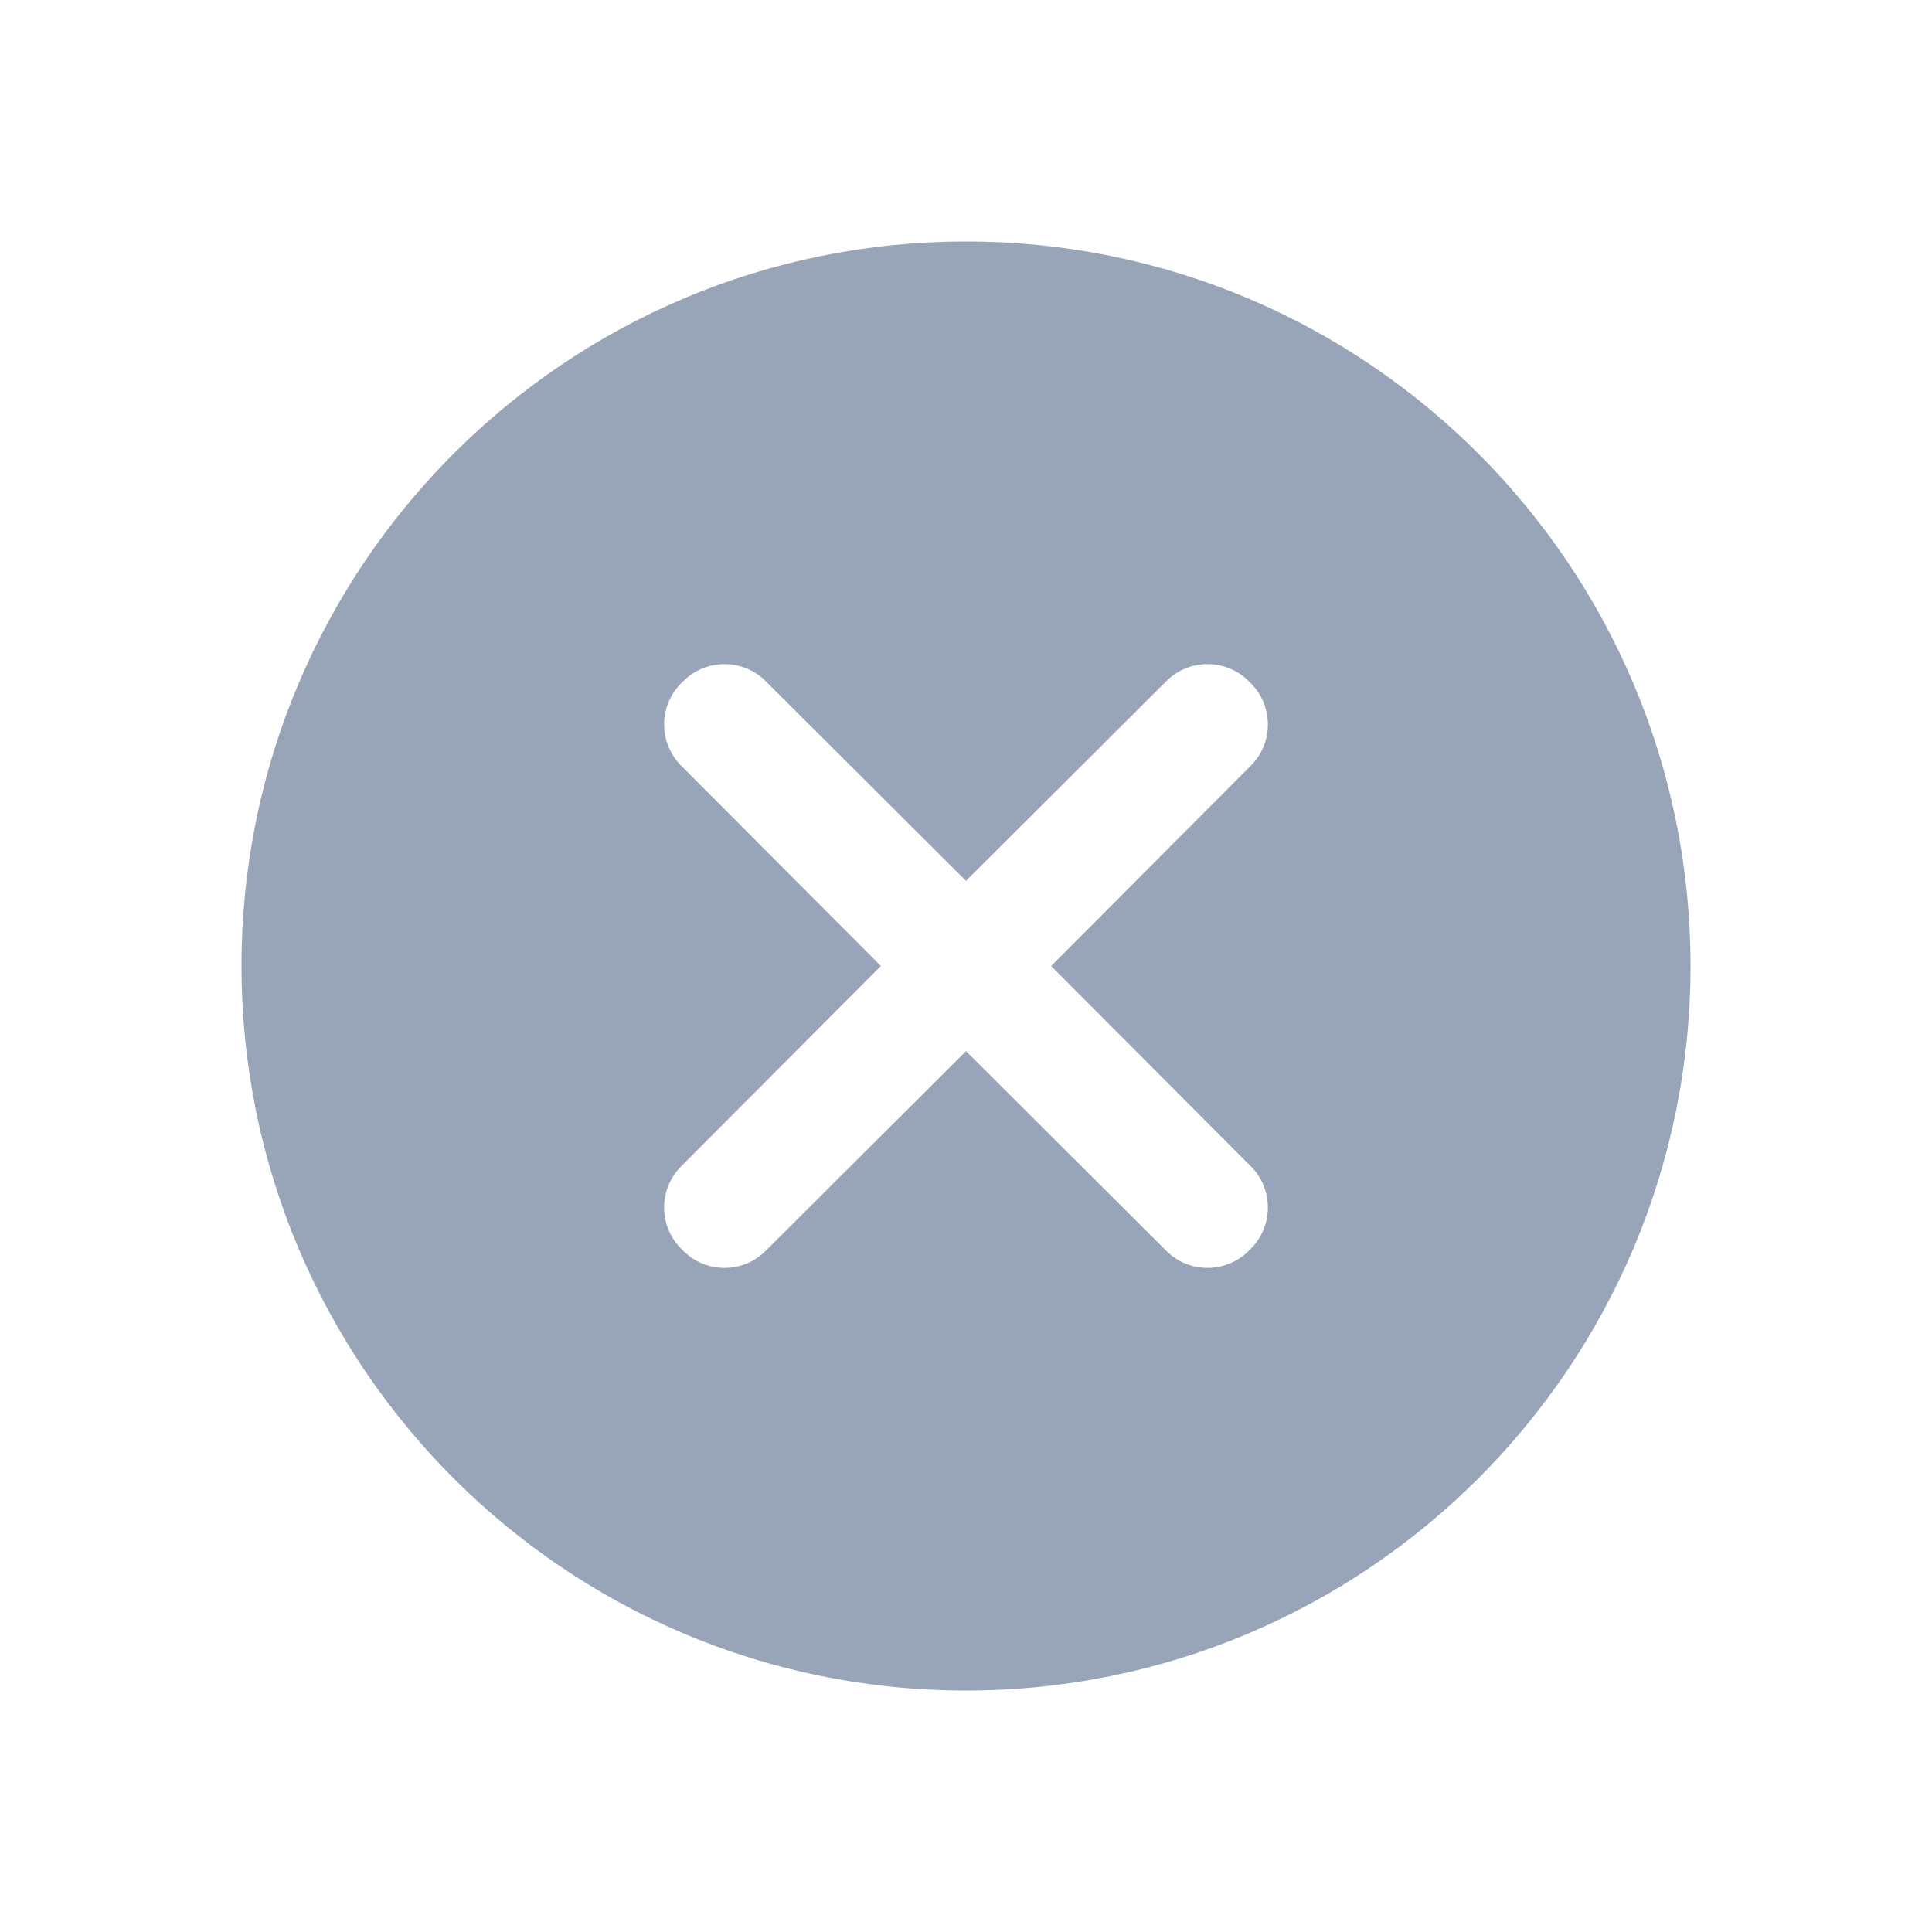 <svg width="32" height="32" fill="none" xmlns="http://www.w3.org/2000/svg"><path fill-rule="evenodd" clip-rule="evenodd" d="M16 28c6.63 0 12-5.37 12-12S22.63 4 16 4 4 9.37 4 16s5.37 12 12 12zm4.7-15.3c.4-.38.4-1.02 0-1.4-.38-.4-1.02-.4-1.4 0L16 14.59l-3.3-3.29c-.38-.4-1.02-.4-1.4 0-.4.38-.4 1.02 0 1.4l3.29 3.3-3.29 3.3c-.4.38-.4 1.02 0 1.4.38.4 1.02.4 1.4 0l3.3-3.29 3.3 3.29c.38.4 1.02.4 1.4 0 .4-.38.4-1.02 0-1.4L17.41 16l3.29-3.3z" fill="#98A4B7"/></svg>
